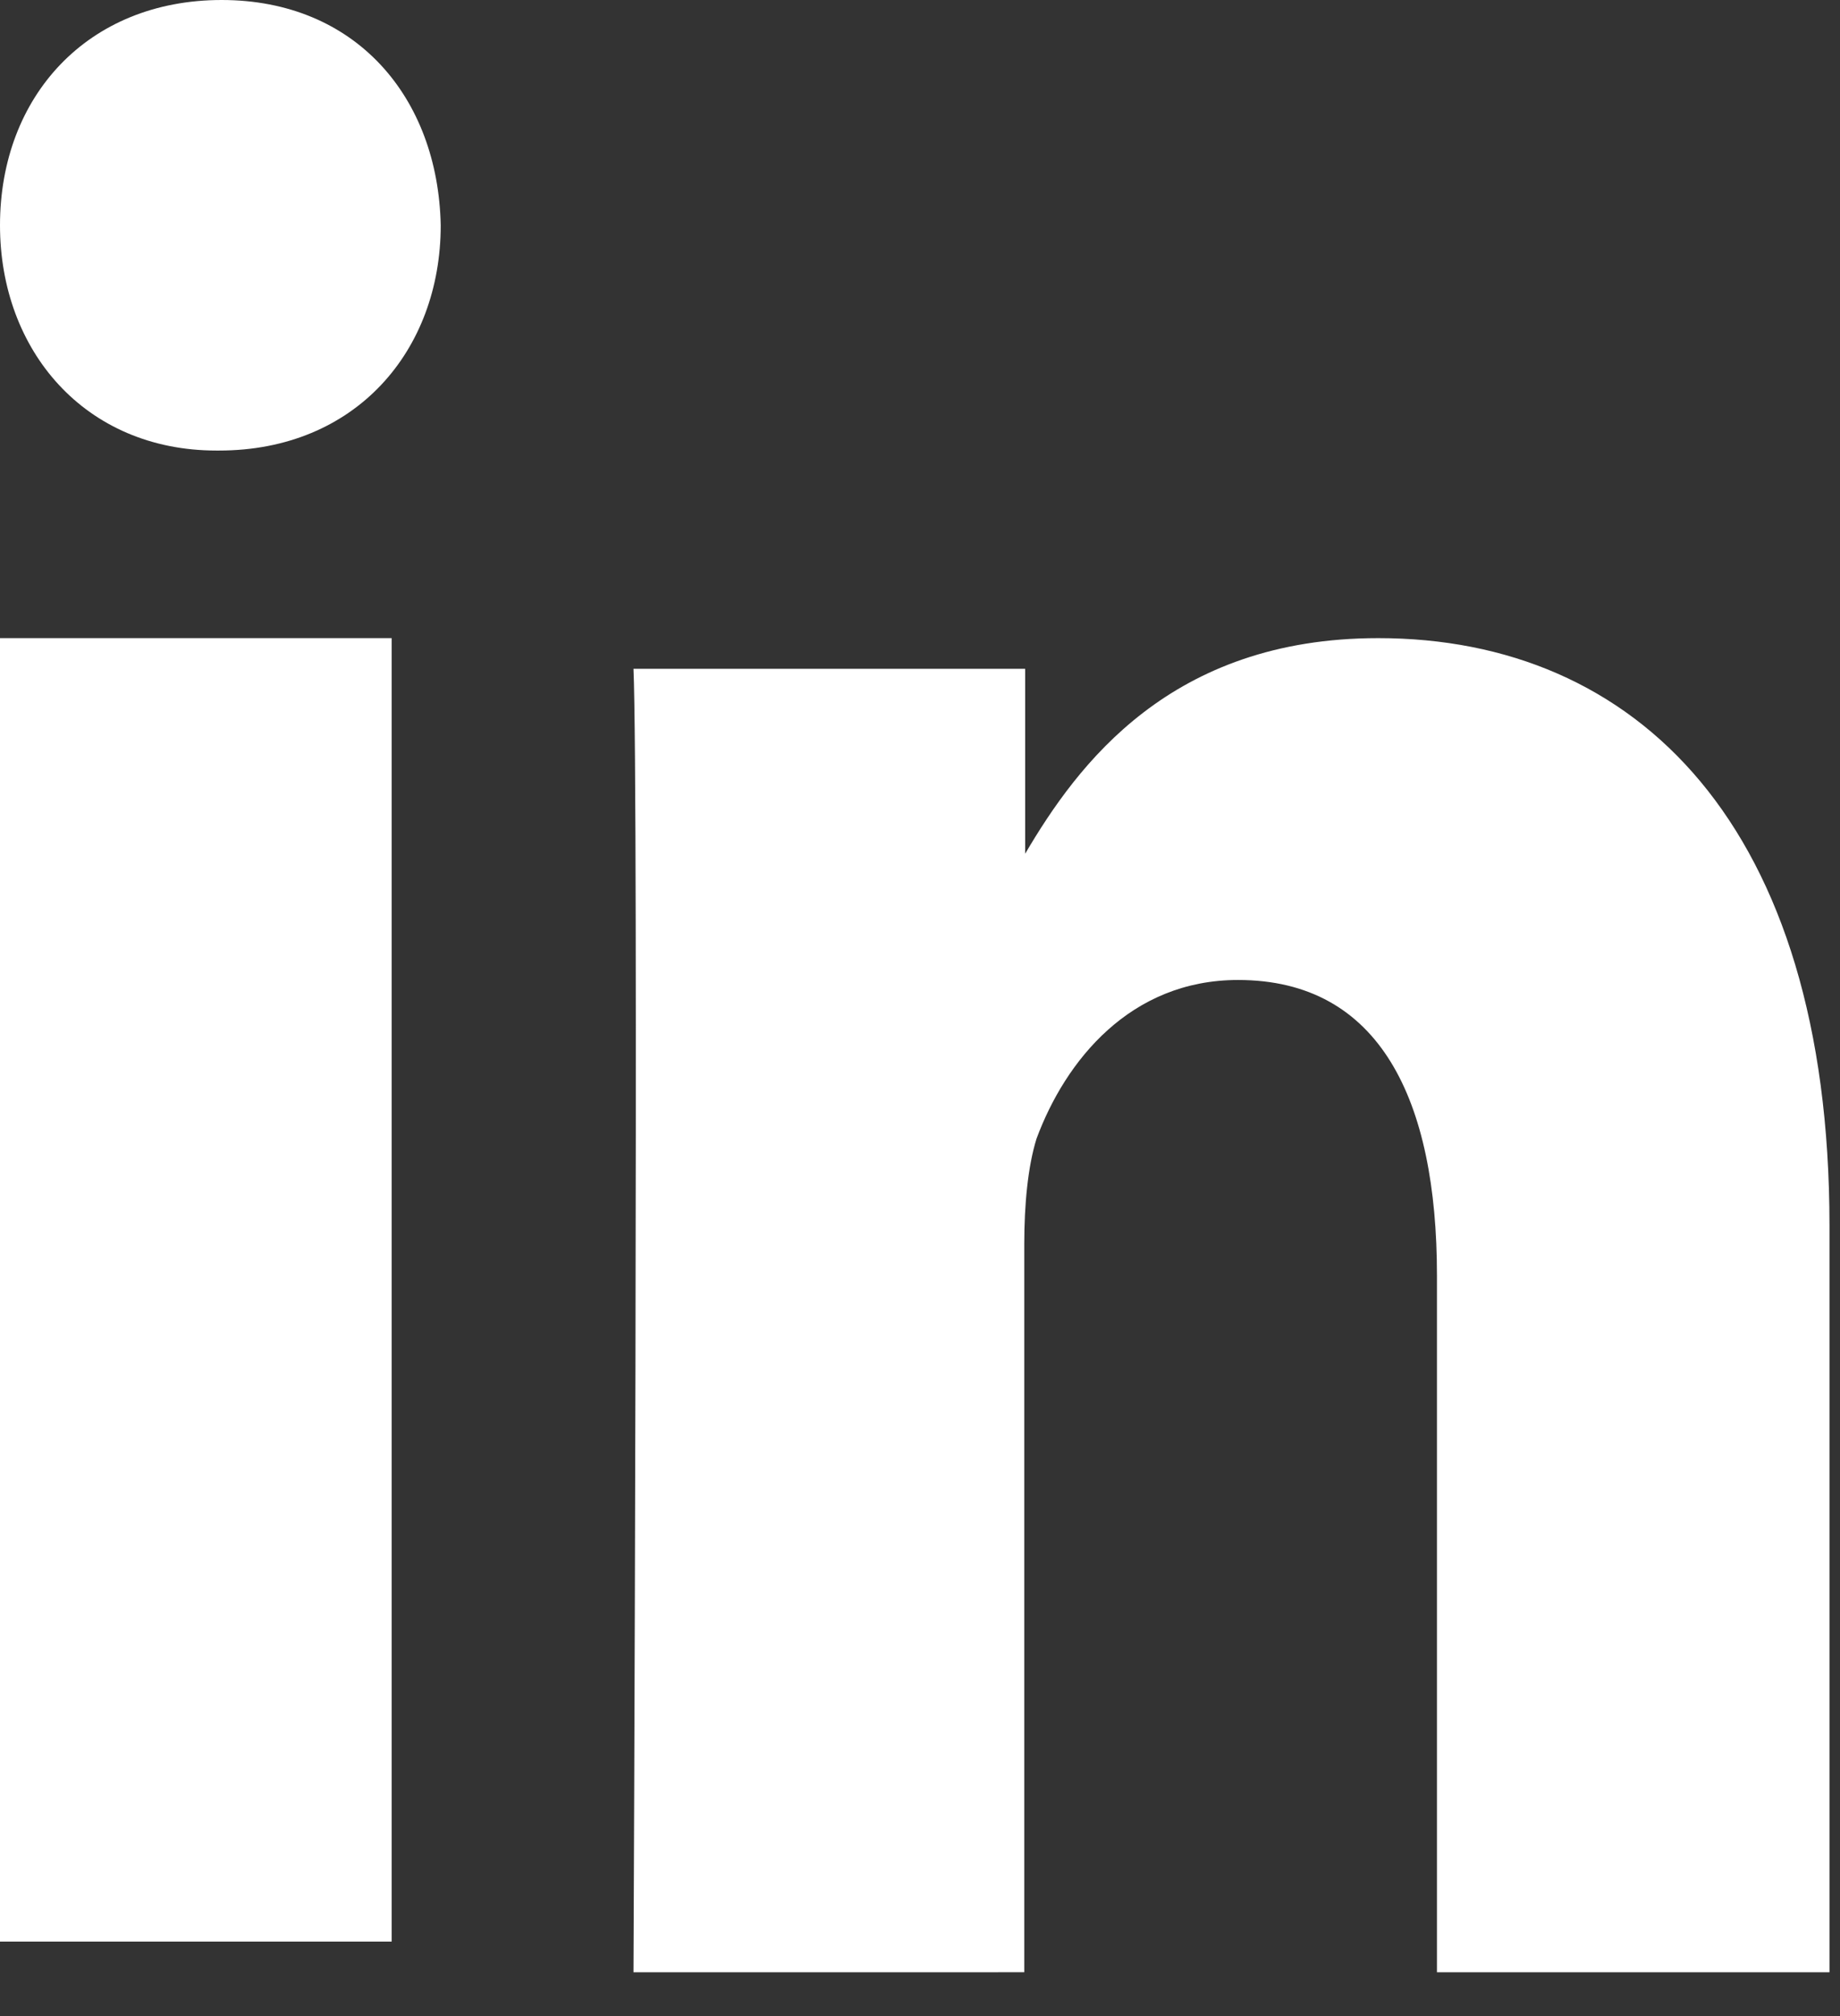 <svg width="21" height="23" fill="none" xmlns="http://www.w3.org/2000/svg"><rect width="100%" height="100%" fill="#333333" stroke="none"/><path d="M0 22.15V7.28h4.47v14.87H0ZM0 2.57C0 1.1 1 0 2.53 0 4.06 0 5 1.11 5.03 2.57c0 1.43-.97 2.57-2.53 2.57h-.03C.97 5.14 0 4 0 2.57ZM11.7 9.74c.6-1.02 1.66-2.46 4.03-2.46 2.94 0 5.15 2.13 5.15 6.7v8.52H16.4v-7.95c0-2-.65-3.37-2.27-3.37-1.23 0-1.97.92-2.3 1.81-.1.32-.14.76-.14 1.2v8.31H7.23s.06-13.47 0-14.87h4.47v2.1Z" fill="#fff"/></svg>